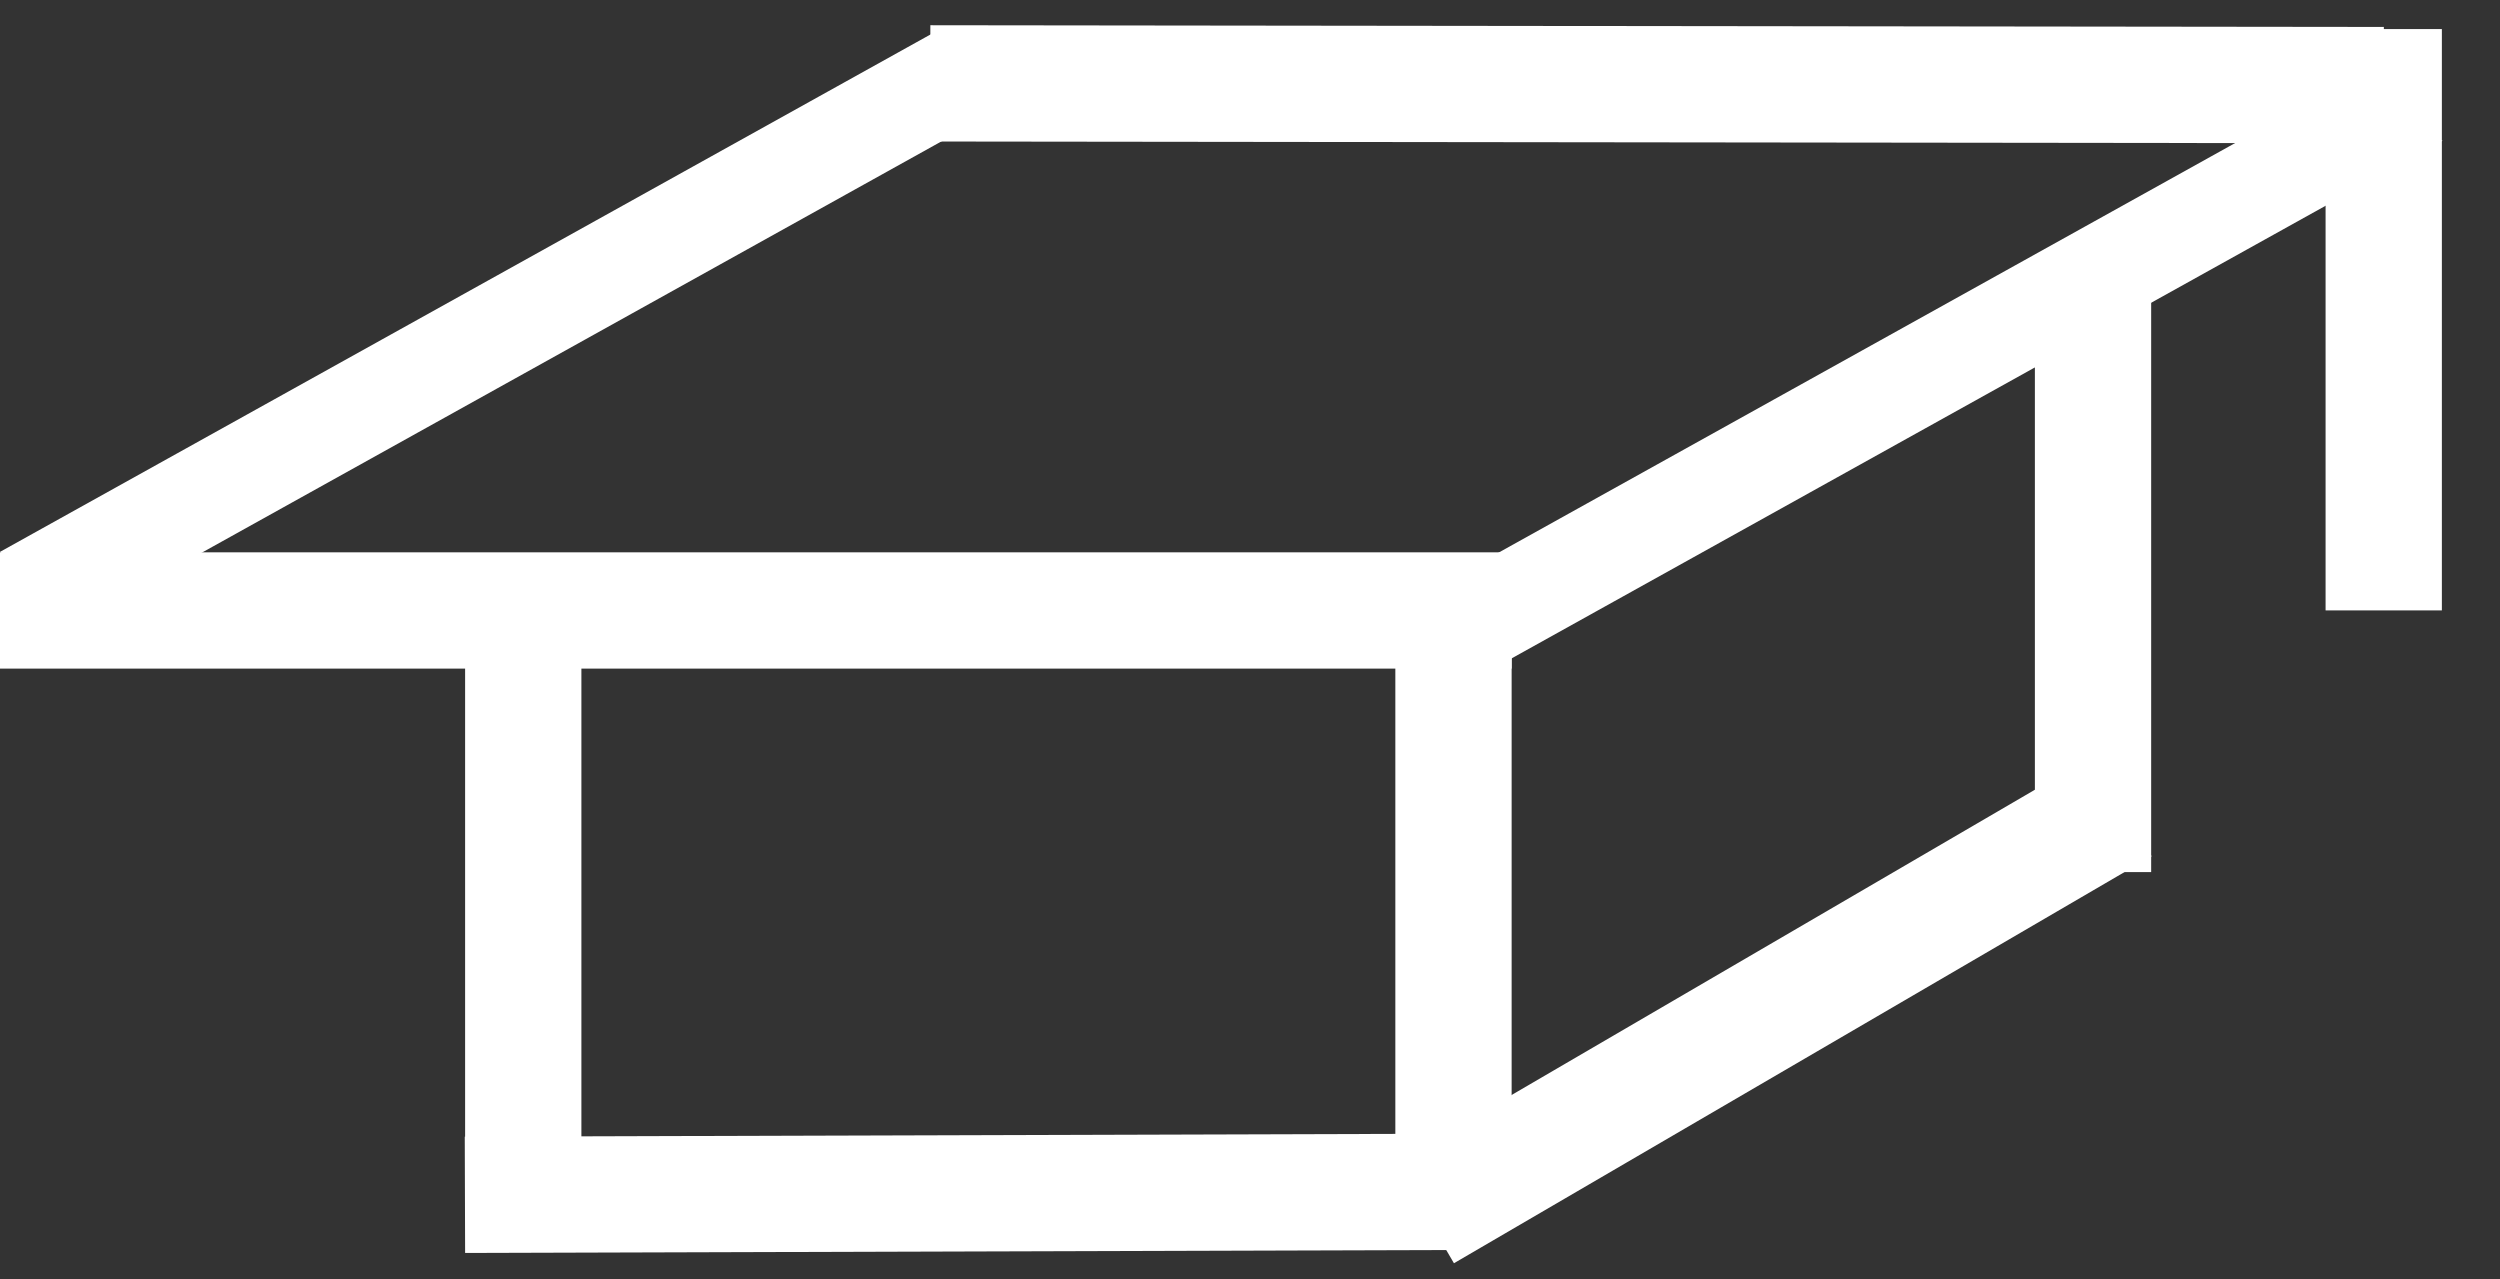 <svg width="43" height="22" viewBox="0 0 43 22" fill="none" xmlns="http://www.w3.org/2000/svg">
<rect x="0" y="0" width="43" height="22" fill="#333333" stroke="none"/>
<line x1="9" y1="10.5" x2="9" y2="20.5" stroke="white" stroke-width="2"/>
<line x1="25" y1="10.5" x2="25" y2="20.5" stroke="white" stroke-width="2"/>
<line x1="36" y1="5" x2="36" y2="15" stroke="white" stroke-width="2"/>
<line x1="41" y1="0.5" x2="41" y2="10.499" stroke="white" stroke-width="2"/>
<line x1="7.997" y1="20.551" x2="24.997" y2="20.5" stroke="white" stroke-width="2"/>
<line x1="16.001" y1="1.434" x2="41.001" y2="1.464" stroke="white" stroke-width="2"/>
<line y1="10.5" x2="26" y2="10.5" stroke="white" stroke-width="2"/>
<line y1="-1" x2="18.612" y2="-1" transform="matrix(-0.874 0.486 -0.874 -0.486 16.263 0.449)" stroke="white" stroke-width="2"/>
<line y1="-1" x2="18.612" y2="-1" transform="matrix(-0.874 0.486 -0.874 -0.486 40.263 1.449)" stroke="white" stroke-width="2"/>
<line x1="36.504" y1="13.864" x2="24.504" y2="20.864" stroke="white" stroke-width="2"/>
</svg>
